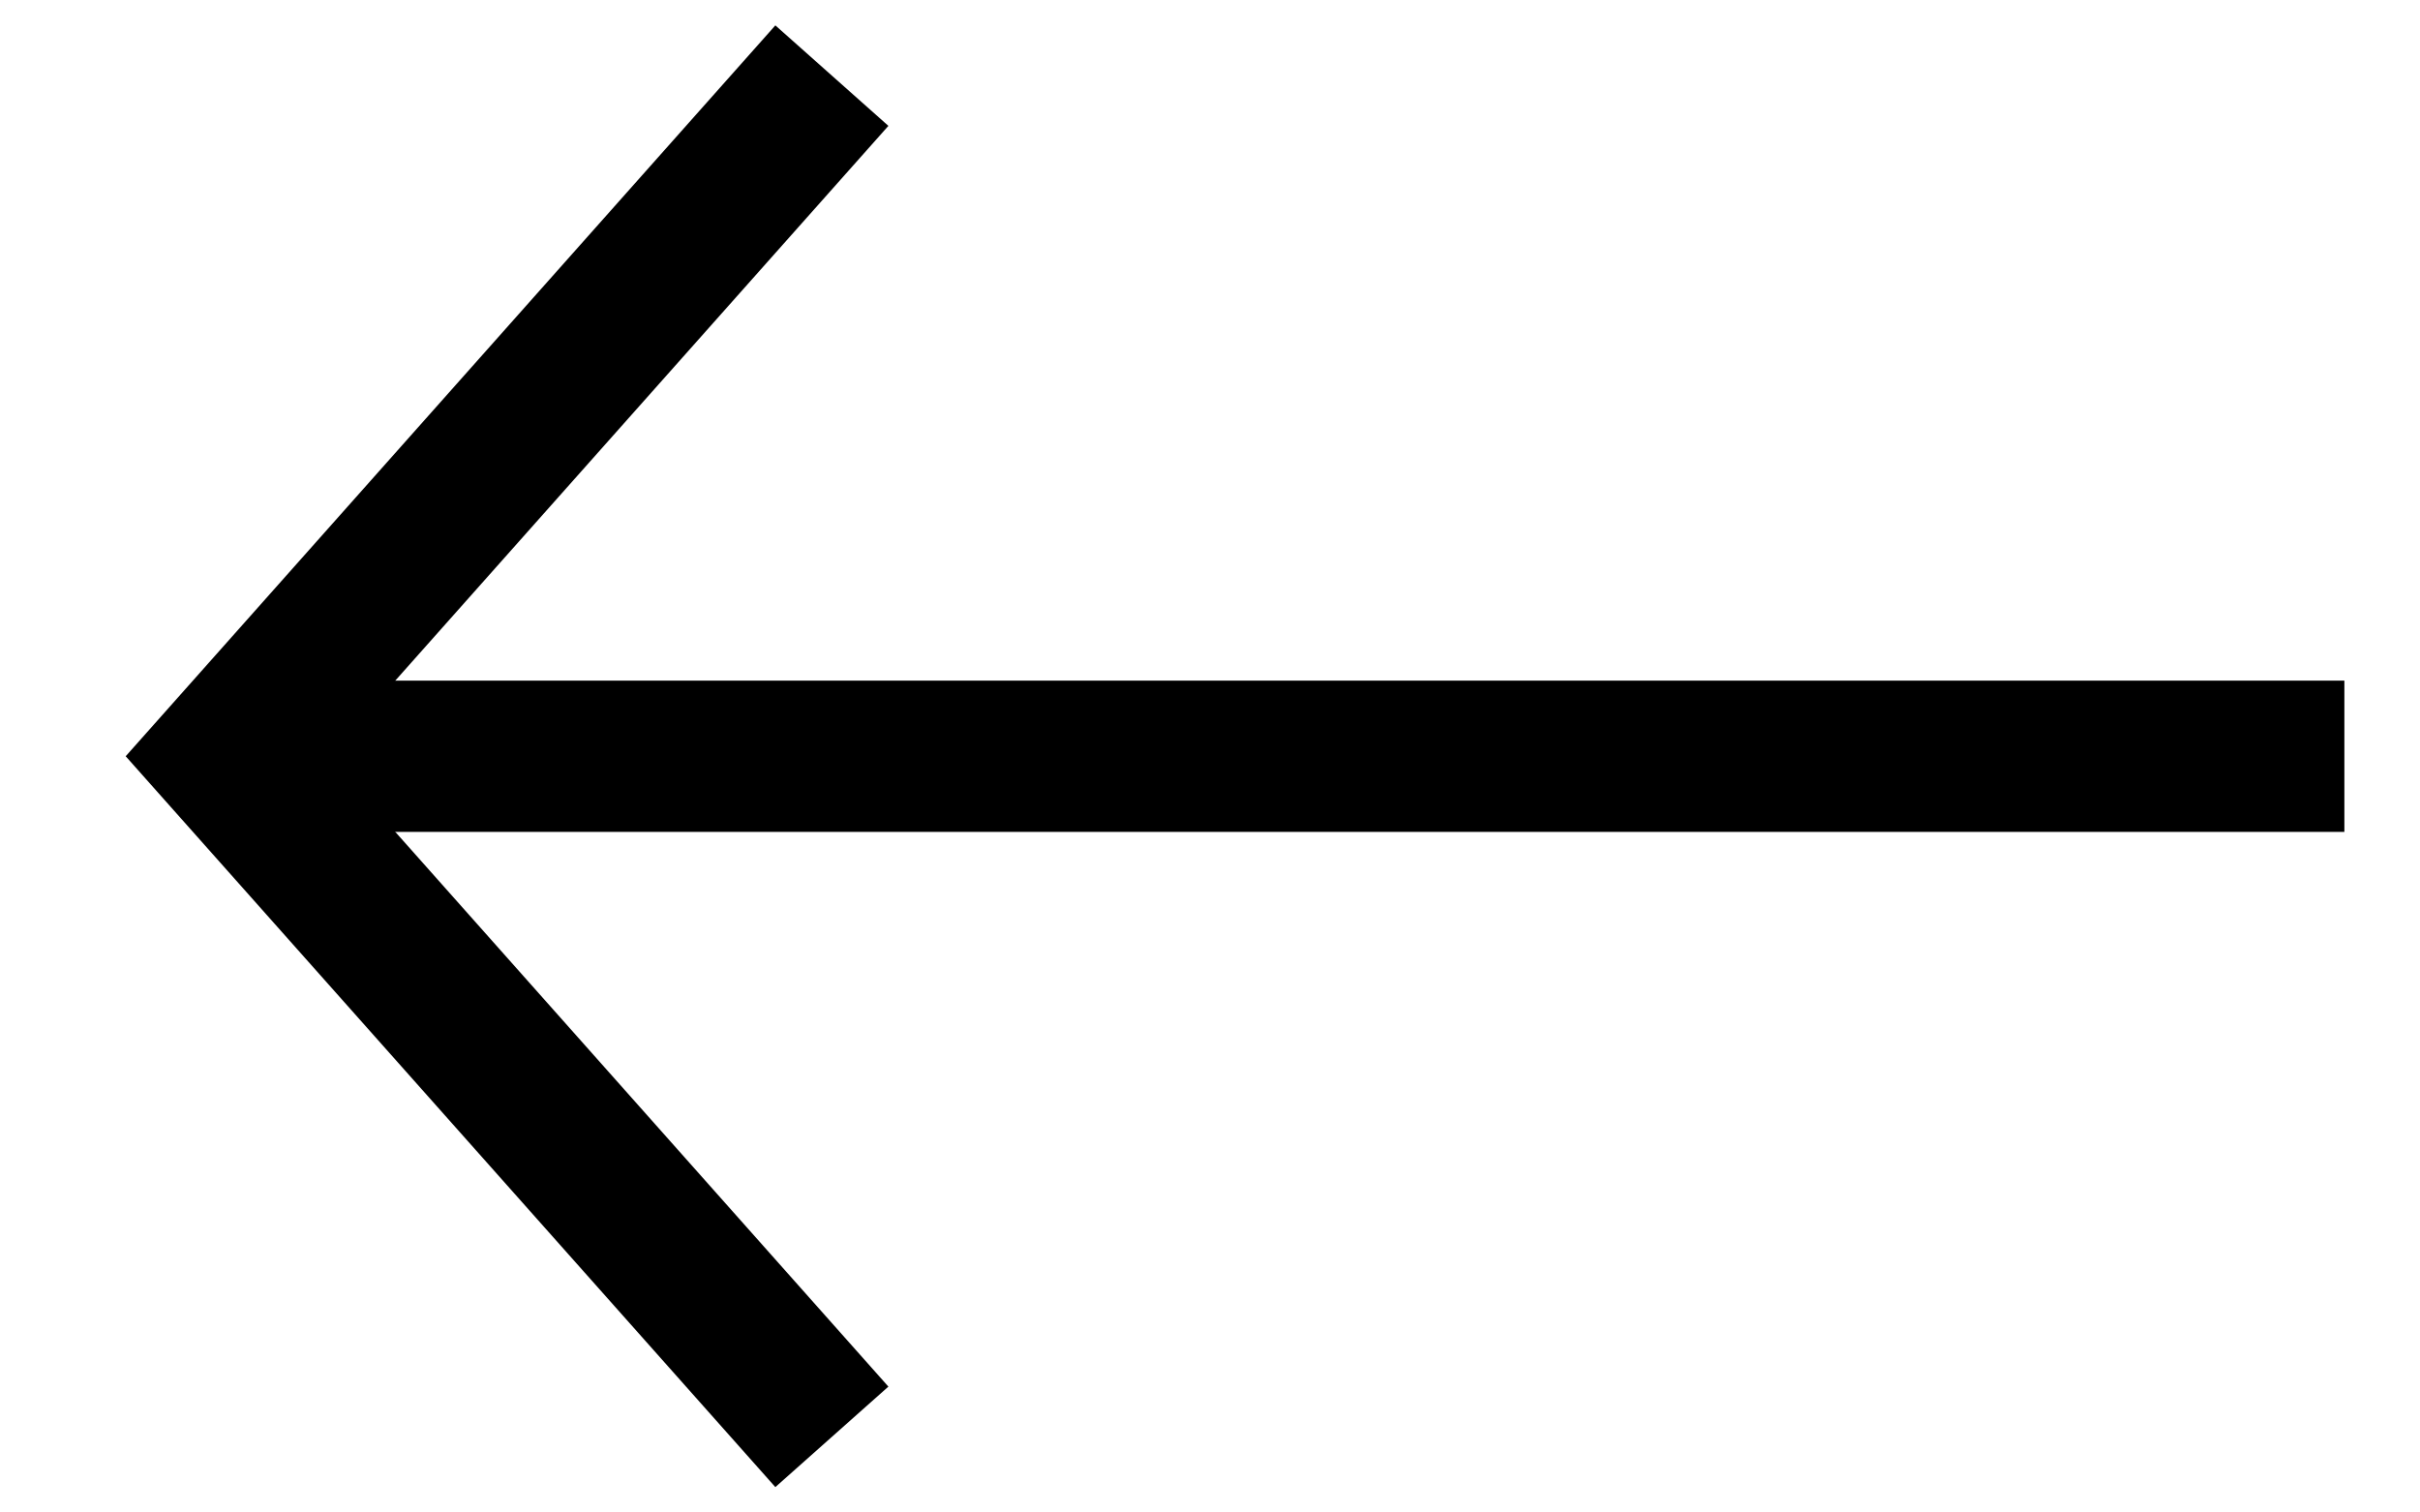 <?xml version="1.0" encoding="UTF-8"?>
<svg width="16px" height="10px" viewBox="0 0 16 10" version="1.1" xmlns="http://www.w3.org/2000/svg" xmlns:xlink="http://www.w3.org/1999/xlink">
    <title>Arrow Copy 4</title>
    <defs>
        <filter color-interpolation-filters="auto" id="filter-1">
            <feColorMatrix in="SourceGraphic" type="matrix" values="0 0 0 0 0.494 0 0 0 0 0.494 0 0 0 0 0.494 0 0 0 1 0"></feColorMatrix>
        </filter>
    </defs>
    <g id="AP04-Checkout-/-Konto" stroke="none" stroke-width="1" fill="none" fill-rule="evenodd">
        <g id="Desktop_Checkout_Bestellübersicht" transform="translate(-180, -36)">
            <g id="Arrow-Copy-4" transform="translate(181.5, 30)" filter="url(#filter-1)">
                <g transform="translate(7, 11) rotate(-270) translate(-7, -11) translate(2.5, 4)">
                    <polyline id="Path-3" stroke="#000000" fill-rule="nonzero" points="9 10 4.5 14 -2.69784195e-13 10"></polyline>
                    <line x1="4.5" y1="13.59" x2="4.5" y2="0" id="Path-4" stroke="#000000" fill-rule="nonzero"></line>
                </g>
            </g>
        </g>
    </g>
</svg>